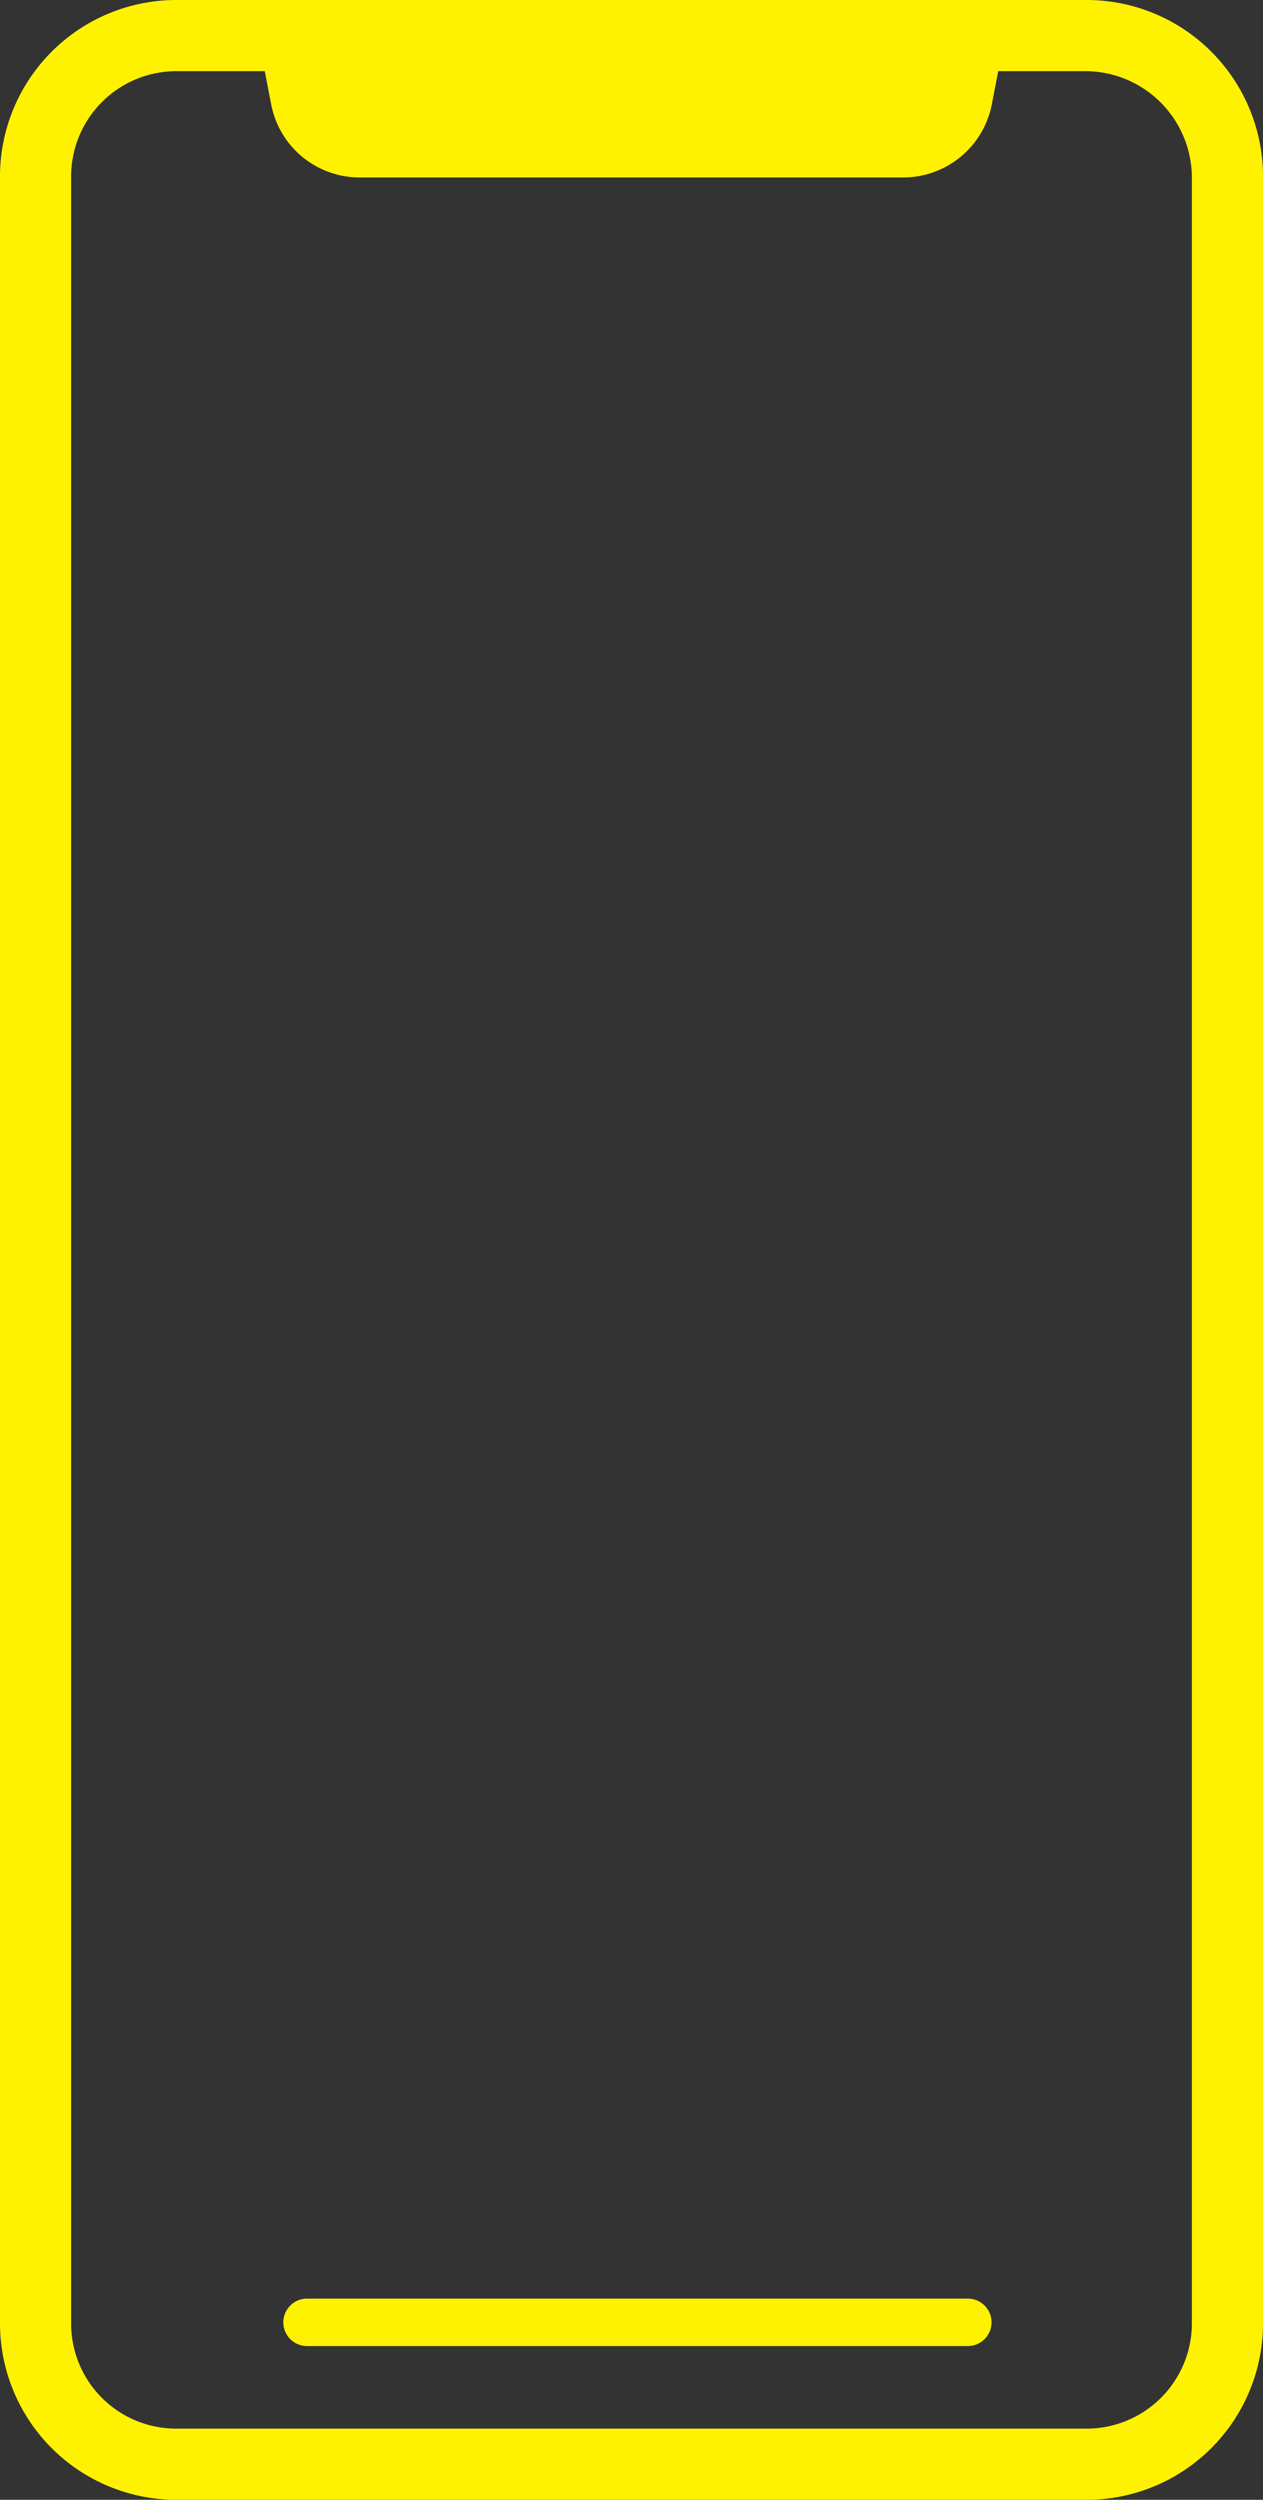 <?xml version="1.0" encoding="UTF-8"?> <svg xmlns="http://www.w3.org/2000/svg" id="Слой_1" data-name="Слой 1" viewBox="0 0 53.27 105.36"><rect x="0" y="0" width="53.27" height="105.36" fill="#333333" stroke="none"/> <defs> <style>.cls-1,.cls-2{fill:#fff200;}.cls-1{stroke:#fff200;}</style> </defs> <path class="cls-1" d="M48.15,2.88H9.74A6.94,6.94,0,0,0,2.81,9.81v90.5a6.94,6.94,0,0,0,6.93,6.93H48.15a6.94,6.94,0,0,0,6.93-6.93V9.81A6.94,6.94,0,0,0,48.15,2.88Zm4.93,97.43a4.94,4.94,0,0,1-4.93,4.93H9.74a4.93,4.93,0,0,1-4.93-4.93V9.81A4.94,4.94,0,0,1,9.74,4.88h4.15l.35,1.81a3.3,3.3,0,0,0,3.24,2.67H40.4a3.31,3.31,0,0,0,3.25-2.67L44,4.88h4.15a5,5,0,0,1,4.93,4.93Z" transform="translate(-2.31 -2.38)"></path> <path class="cls-2" d="M43.13,99.26H15.26a1,1,0,0,0,0,2H43.13a1,1,0,1,0,0-2Z" transform="translate(-2.31 -2.38)"></path> </svg> 